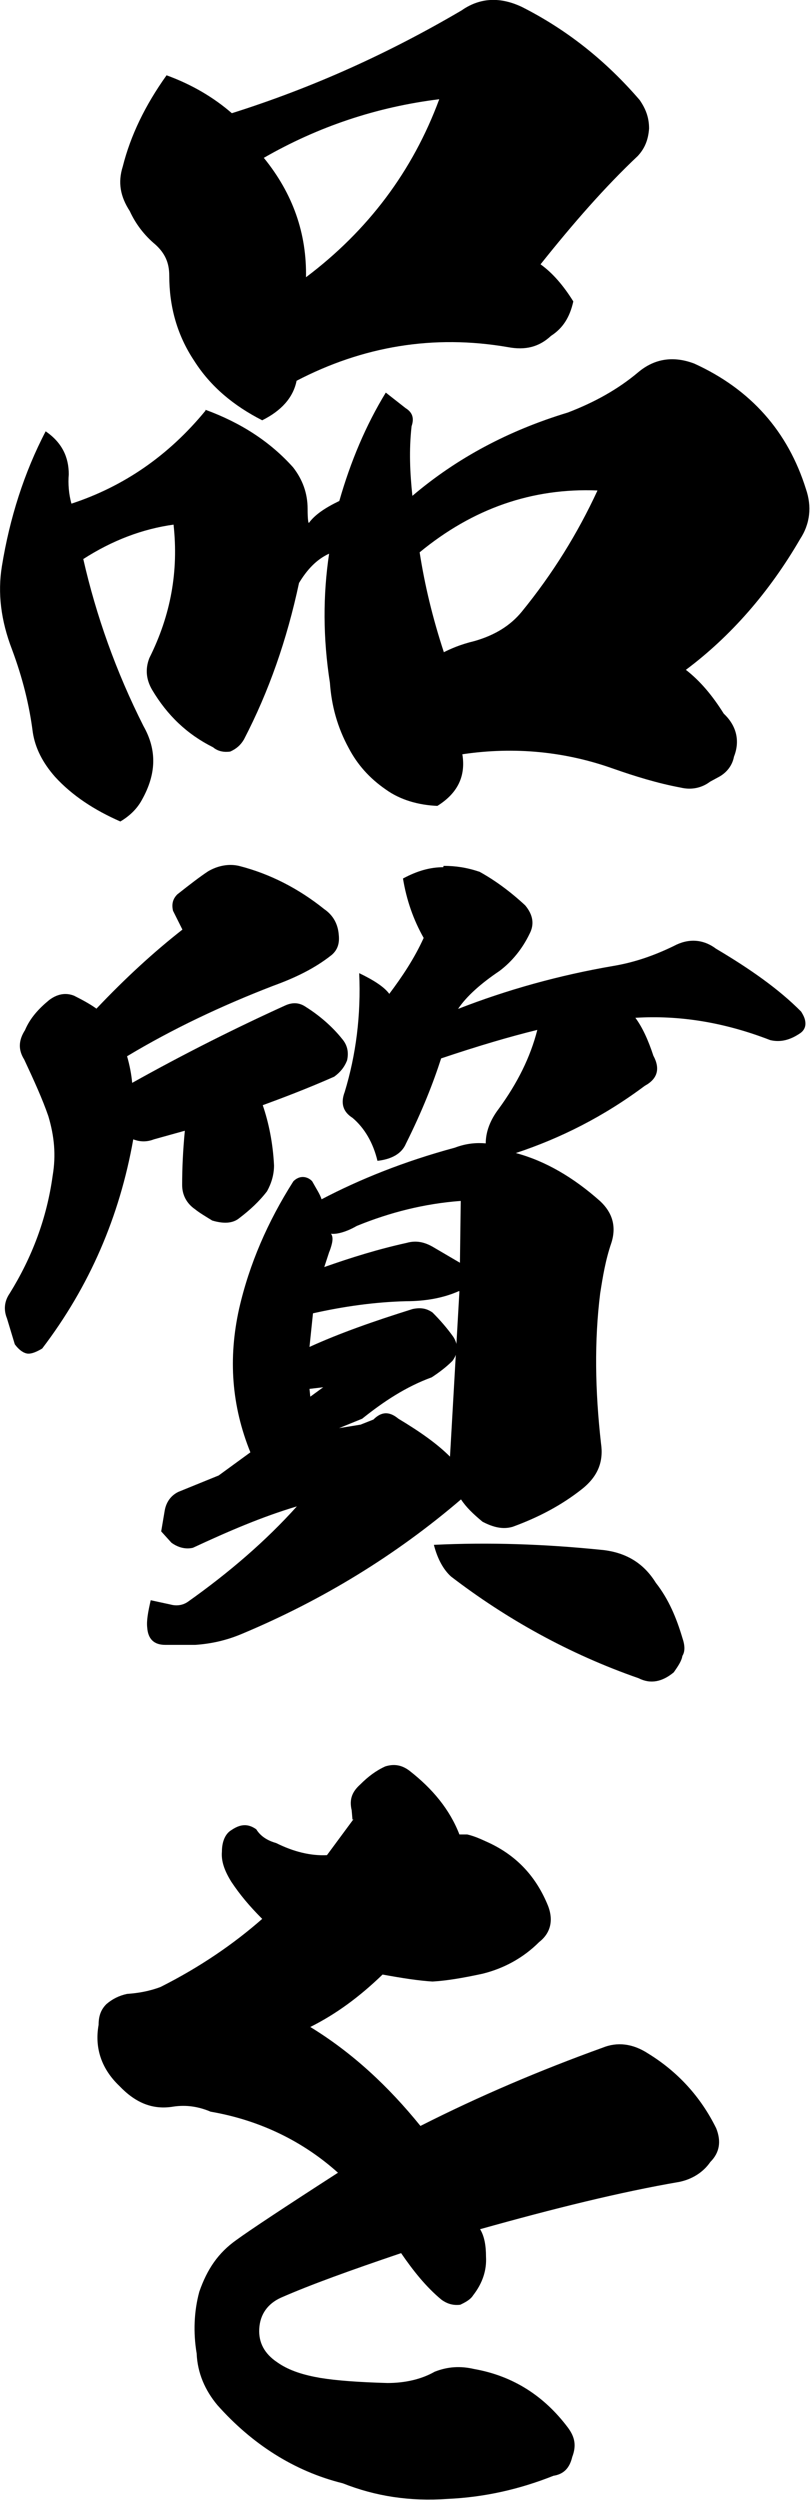 <?xml version="1.0" encoding="UTF-8"?>
<svg id="_レイヤー_2" data-name="レイヤー_2" xmlns="http://www.w3.org/2000/svg" viewBox="0 0 30.15 92.97">
  <g id="_x30_1">
    <g>
      <path d="M7.65,15.24c1.31.48,2.4,1.18,3.26,2.14.35.45.54.96.54,1.54,0,.42.03.58.06.51.22-.29.58-.54,1.12-.8.42-1.47.99-2.82,1.73-4.03l.74.58c.26.16.32.38.22.67-.1.9-.06,1.73.03,2.59,1.66-1.41,3.58-2.43,5.79-3.1.99-.38,1.86-.86,2.62-1.5.61-.51,1.31-.61,2.08-.32,2.11.96,3.49,2.53,4.16,4.67.22.64.16,1.28-.22,1.86-1.15,1.98-2.59,3.62-4.25,4.86.54.42.99.96,1.41,1.63.48.45.61,1.02.38,1.6-.06.32-.26.58-.54.74l-.35.19c-.29.22-.67.32-1.09.22-.86-.16-1.7-.42-2.5-.7-1.79-.64-3.68-.83-5.63-.54.13.8-.16,1.44-.93,1.92-.7-.03-1.38-.22-1.92-.61-.61-.42-1.06-.93-1.38-1.54-.42-.77-.64-1.57-.7-2.43-.26-1.66-.26-3.26-.03-4.8-.48.22-.83.61-1.12,1.09-.45,2.11-1.12,4.03-2.05,5.82-.13.22-.29.35-.51.45-.22.03-.45,0-.64-.16-.96-.48-1.7-1.18-2.27-2.14-.22-.38-.26-.77-.1-1.18.8-1.6,1.09-3.23.9-4.96-1.15.16-2.27.58-3.36,1.28.48,2.11,1.22,4.19,2.24,6.21.51.9.48,1.79-.06,2.75-.19.35-.48.61-.8.8-.96-.42-1.79-.96-2.43-1.66-.45-.51-.74-1.06-.83-1.66-.13-1.02-.38-2.02-.77-3.07-.42-1.09-.54-2.11-.38-3.1.29-1.79.83-3.49,1.63-5.02.61.42.86.96.86,1.6-.03.35,0,.74.1,1.09,1.95-.64,3.62-1.79,4.99-3.46ZM17.22.36c.67-.45,1.41-.48,2.21-.1,1.7.86,3.14,2.02,4.38,3.46.22.32.35.64.35,1.06-.03.42-.16.74-.42,1.02-1.22,1.15-2.4,2.5-3.62,4.03.45.32.86.8,1.22,1.38-.13.58-.38.99-.83,1.28-.45.42-.96.54-1.6.42-2.78-.48-5.41-.03-7.87,1.25-.13.64-.58,1.12-1.28,1.47-1.06-.54-1.92-1.25-2.53-2.21-.64-.96-.93-2.02-.93-3.17,0-.48-.16-.83-.51-1.15-.42-.35-.74-.77-.96-1.25-.35-.54-.45-1.06-.26-1.66.29-1.15.83-2.27,1.63-3.39.96.35,1.76.83,2.43,1.41,3.04-.96,5.86-2.24,8.58-3.84ZM11.39,10.31c2.3-1.73,3.97-3.94,4.96-6.62-2.34.29-4.51,1.02-6.53,2.18,1.09,1.34,1.6,2.82,1.57,4.45ZM16.51,24.26c.26-.13.61-.29,1.15-.42.77-.22,1.34-.58,1.76-1.09,1.15-1.41,2.08-2.91,2.82-4.51-2.43-.1-4.64.67-6.62,2.3.19,1.22.48,2.43.9,3.71Z"/>
      <path d="M7.75,32.4c.38-.22.8-.29,1.18-.19,1.12.29,2.18.83,3.14,1.6.32.22.51.54.54.96.03.29-.03.54-.26.74-.64.51-1.38.86-2.18,1.15-1.92.74-3.74,1.6-5.44,2.62.1.35.16.67.19.99,1.95-1.09,3.87-2.05,5.7-2.88.29-.13.54-.1.77.06.51.32.99.74,1.34,1.18.19.22.26.48.19.8-.1.26-.26.45-.48.61-1.02.45-1.95.8-2.66,1.06.22.64.38,1.41.42,2.24,0,.35-.1.67-.26.96-.29.38-.64.7-1.02.99-.26.22-.61.22-1.02.1-.26-.16-.48-.29-.64-.42-.32-.22-.48-.54-.48-.9,0-.64.03-1.28.1-2.02l-1.15.32c-.26.1-.51.1-.77,0-.51,2.88-1.63,5.47-3.39,7.78-.22.13-.38.19-.51.19-.16,0-.35-.13-.51-.35l-.29-.96c-.13-.32-.1-.64.1-.93.83-1.34,1.38-2.78,1.6-4.38.13-.77.06-1.47-.16-2.21-.22-.64-.54-1.34-.9-2.11-.22-.35-.22-.7.03-1.09.19-.45.51-.8.9-1.12.29-.22.61-.29.93-.16.32.16.61.32.83.48,1.09-1.15,2.14-2.11,3.2-2.94l-.35-.7c-.06-.26,0-.45.16-.61.48-.38.86-.67,1.15-.86ZM16.51,32.2c.45,0,.86.06,1.34.22.58.32,1.15.74,1.7,1.25.29.35.35.7.16,1.06-.26.54-.64,1.02-1.12,1.38-.67.45-1.22.93-1.54,1.41,1.79-.7,3.74-1.25,5.79-1.6.77-.13,1.5-.38,2.24-.74.54-.29,1.09-.26,1.57.1,1.25.74,2.34,1.5,3.17,2.34.1.16.16.29.16.45,0,.13-.06.26-.19.35-.38.26-.74.35-1.12.26-1.73-.67-3.39-.93-5.02-.83.26.35.48.83.67,1.41.26.48.16.86-.32,1.12-1.54,1.15-3.14,1.95-4.8,2.5,1.09.29,2.14.9,3.14,1.79.45.42.61.93.42,1.54-.22.64-.32,1.25-.42,1.89-.22,1.76-.19,3.62.03,5.57.1.67-.1,1.22-.7,1.7-.77.61-1.63,1.06-2.59,1.41-.35.1-.7.03-1.12-.19-.35-.29-.61-.54-.8-.83-2.43,2.08-5.15,3.74-8.13,4.99-.61.26-1.18.38-1.76.42h-1.12c-.42,0-.64-.22-.67-.64-.03-.26.03-.58.13-1.02l.74.16c.22.06.45.03.64-.1,1.54-1.09,2.91-2.27,4.06-3.55-1.28.38-2.56.93-3.87,1.54-.26.06-.54,0-.8-.19l-.38-.42.13-.77c.06-.35.26-.58.51-.7l1.5-.61,1.18-.86c-.7-1.73-.83-3.49-.42-5.34.38-1.66,1.06-3.23,2.02-4.74.1-.1.22-.16.35-.16s.26.06.35.16c.16.29.29.48.35.67,1.41-.74,3.07-1.41,4.96-1.92.42-.16.8-.19,1.15-.16,0-.42.16-.86.48-1.28.7-.96,1.18-1.92,1.44-2.94-1.06.26-2.24.61-3.58,1.06-.29.9-.7,1.95-1.31,3.17-.16.38-.54.58-1.06.64-.16-.67-.48-1.22-.93-1.6-.35-.22-.45-.54-.29-.96.42-1.38.61-2.85.54-4.42.54.26.93.51,1.12.77.48-.64.93-1.31,1.28-2.08-.38-.67-.64-1.41-.77-2.21.54-.29,1.02-.42,1.5-.42ZM17.09,48.01c-.58.26-1.25.38-1.98.38-1.15.03-2.3.19-3.46.45l-.13,1.25c1.12-.51,2.4-.96,3.84-1.41.29-.06.51-.03.74.13.29.29.54.58.77.9.19.29.19.61-.03.9-.22.22-.48.42-.77.61-.96.35-1.79.9-2.59,1.54l-.86.35.8-.13.48-.19c.29-.29.58-.32.93-.03.8.48,1.44.93,1.92,1.41l.35-6.14ZM12.03,51.59l-.51.06.03.29.48-.35ZM12.26,46.54l-.19.58c.99-.35,2.02-.67,3.07-.9.35-.1.67-.03.99.16l.99.58.03-2.3c-1.34.1-2.62.42-3.87.93-.38.22-.74.32-.96.29.1.13.06.35-.06.67ZM22.43,57.64c.9.1,1.54.51,1.98,1.22.48.61.77,1.31.99,2.05.1.29.1.51,0,.67-.03.19-.16.38-.32.61-.42.35-.86.45-1.31.22-2.59-.9-4.93-2.21-6.98-3.78-.29-.26-.51-.67-.64-1.18,2.05-.1,4.13-.03,6.27.19Z"/>
      <path d="M13.12,67.67l-.03-.35c-.1-.42.03-.7.32-.96.29-.29.58-.51.93-.67.32-.1.61-.06.9.16.86.67,1.5,1.44,1.86,2.37h.29c.26.06.48.16.7.26,1.09.48,1.82,1.25,2.27,2.3.26.58.16,1.09-.29,1.44-.61.61-1.34.99-2.11,1.18-.74.16-1.34.26-1.86.29-.51-.03-1.15-.13-1.86-.26-.86.83-1.73,1.47-2.69,1.95,1.57.96,2.91,2.21,4.1,3.68,2.21-1.12,4.48-2.08,6.78-2.91.54-.22,1.12-.16,1.7.22,1.09.67,1.95,1.6,2.53,2.78.19.48.13.9-.22,1.25-.26.38-.67.64-1.15.74-2.21.38-4.67.99-7.42,1.76.16.26.22.61.22,1.02.03.51-.13.99-.48,1.44-.1.16-.29.26-.48.35-.26.03-.48-.03-.7-.19-.58-.48-1.06-1.09-1.5-1.73-1.89.64-3.39,1.18-4.48,1.66-.48.22-.77.61-.8,1.15-.03.51.19.93.67,1.25.45.32,1.02.48,1.6.58.61.1,1.44.16,2.5.19.64,0,1.25-.13,1.76-.42.48-.19.96-.22,1.47-.1,1.47.26,2.62,1.02,3.49,2.18.26.35.32.67.16,1.09-.1.42-.32.64-.7.7-1.28.51-2.59.8-3.94.86-1.41.1-2.69-.1-3.9-.58-1.82-.45-3.39-1.47-4.67-2.91-.45-.54-.74-1.18-.77-1.92-.13-.77-.1-1.57.1-2.3.29-.83.7-1.44,1.38-1.92.48-.35,1.73-1.18,3.78-2.5-1.28-1.15-2.88-1.95-4.74-2.27-.45-.19-.9-.26-1.38-.19-.77.13-1.41-.13-2.02-.77-.64-.61-.93-1.38-.77-2.27,0-.35.1-.58.29-.77.22-.19.48-.32.77-.38.42-.03.83-.1,1.25-.26,1.47-.74,2.72-1.6,3.78-2.53-.48-.48-.83-.9-1.15-1.38-.26-.42-.38-.77-.35-1.12,0-.38.13-.67.35-.8.32-.22.61-.26.93-.03.16.26.42.42.74.51.64.32,1.28.48,1.89.45l.99-1.34Z"/>
    </g>
  </g>
</svg>